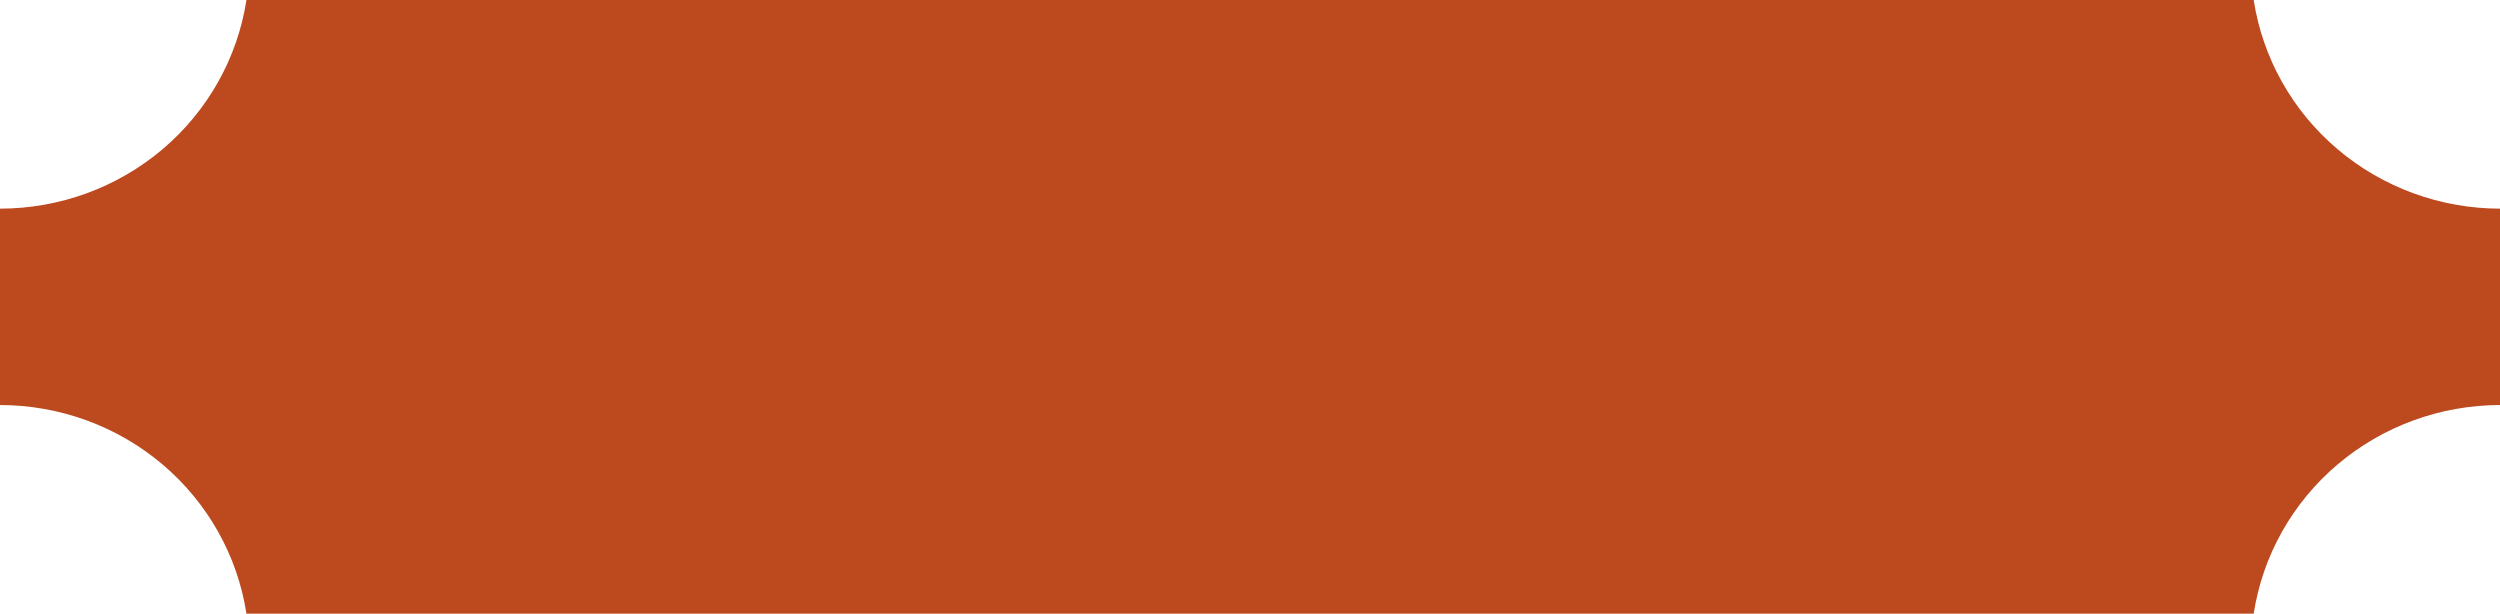 <?xml version="1.0" encoding="UTF-8"?> <svg xmlns="http://www.w3.org/2000/svg" width="994" height="244" viewBox="0 0 994 244" fill="none"><path d="M896.063 0H97.987C94.43 23.073 82.59 44.127 64.613 59.347C46.637 74.567 23.714 82.944 0 82.96L0 161.04C23.714 161.056 46.637 169.433 64.613 184.653C82.59 199.873 94.43 220.927 97.987 244H896.063C899.619 220.936 911.451 199.888 929.418 184.669C947.384 169.45 970.295 161.068 994 161.04V82.96C970.295 82.932 947.384 74.55 929.418 59.331C911.451 44.112 899.619 23.064 896.063 0Z" fill="#BD491F"></path></svg> 